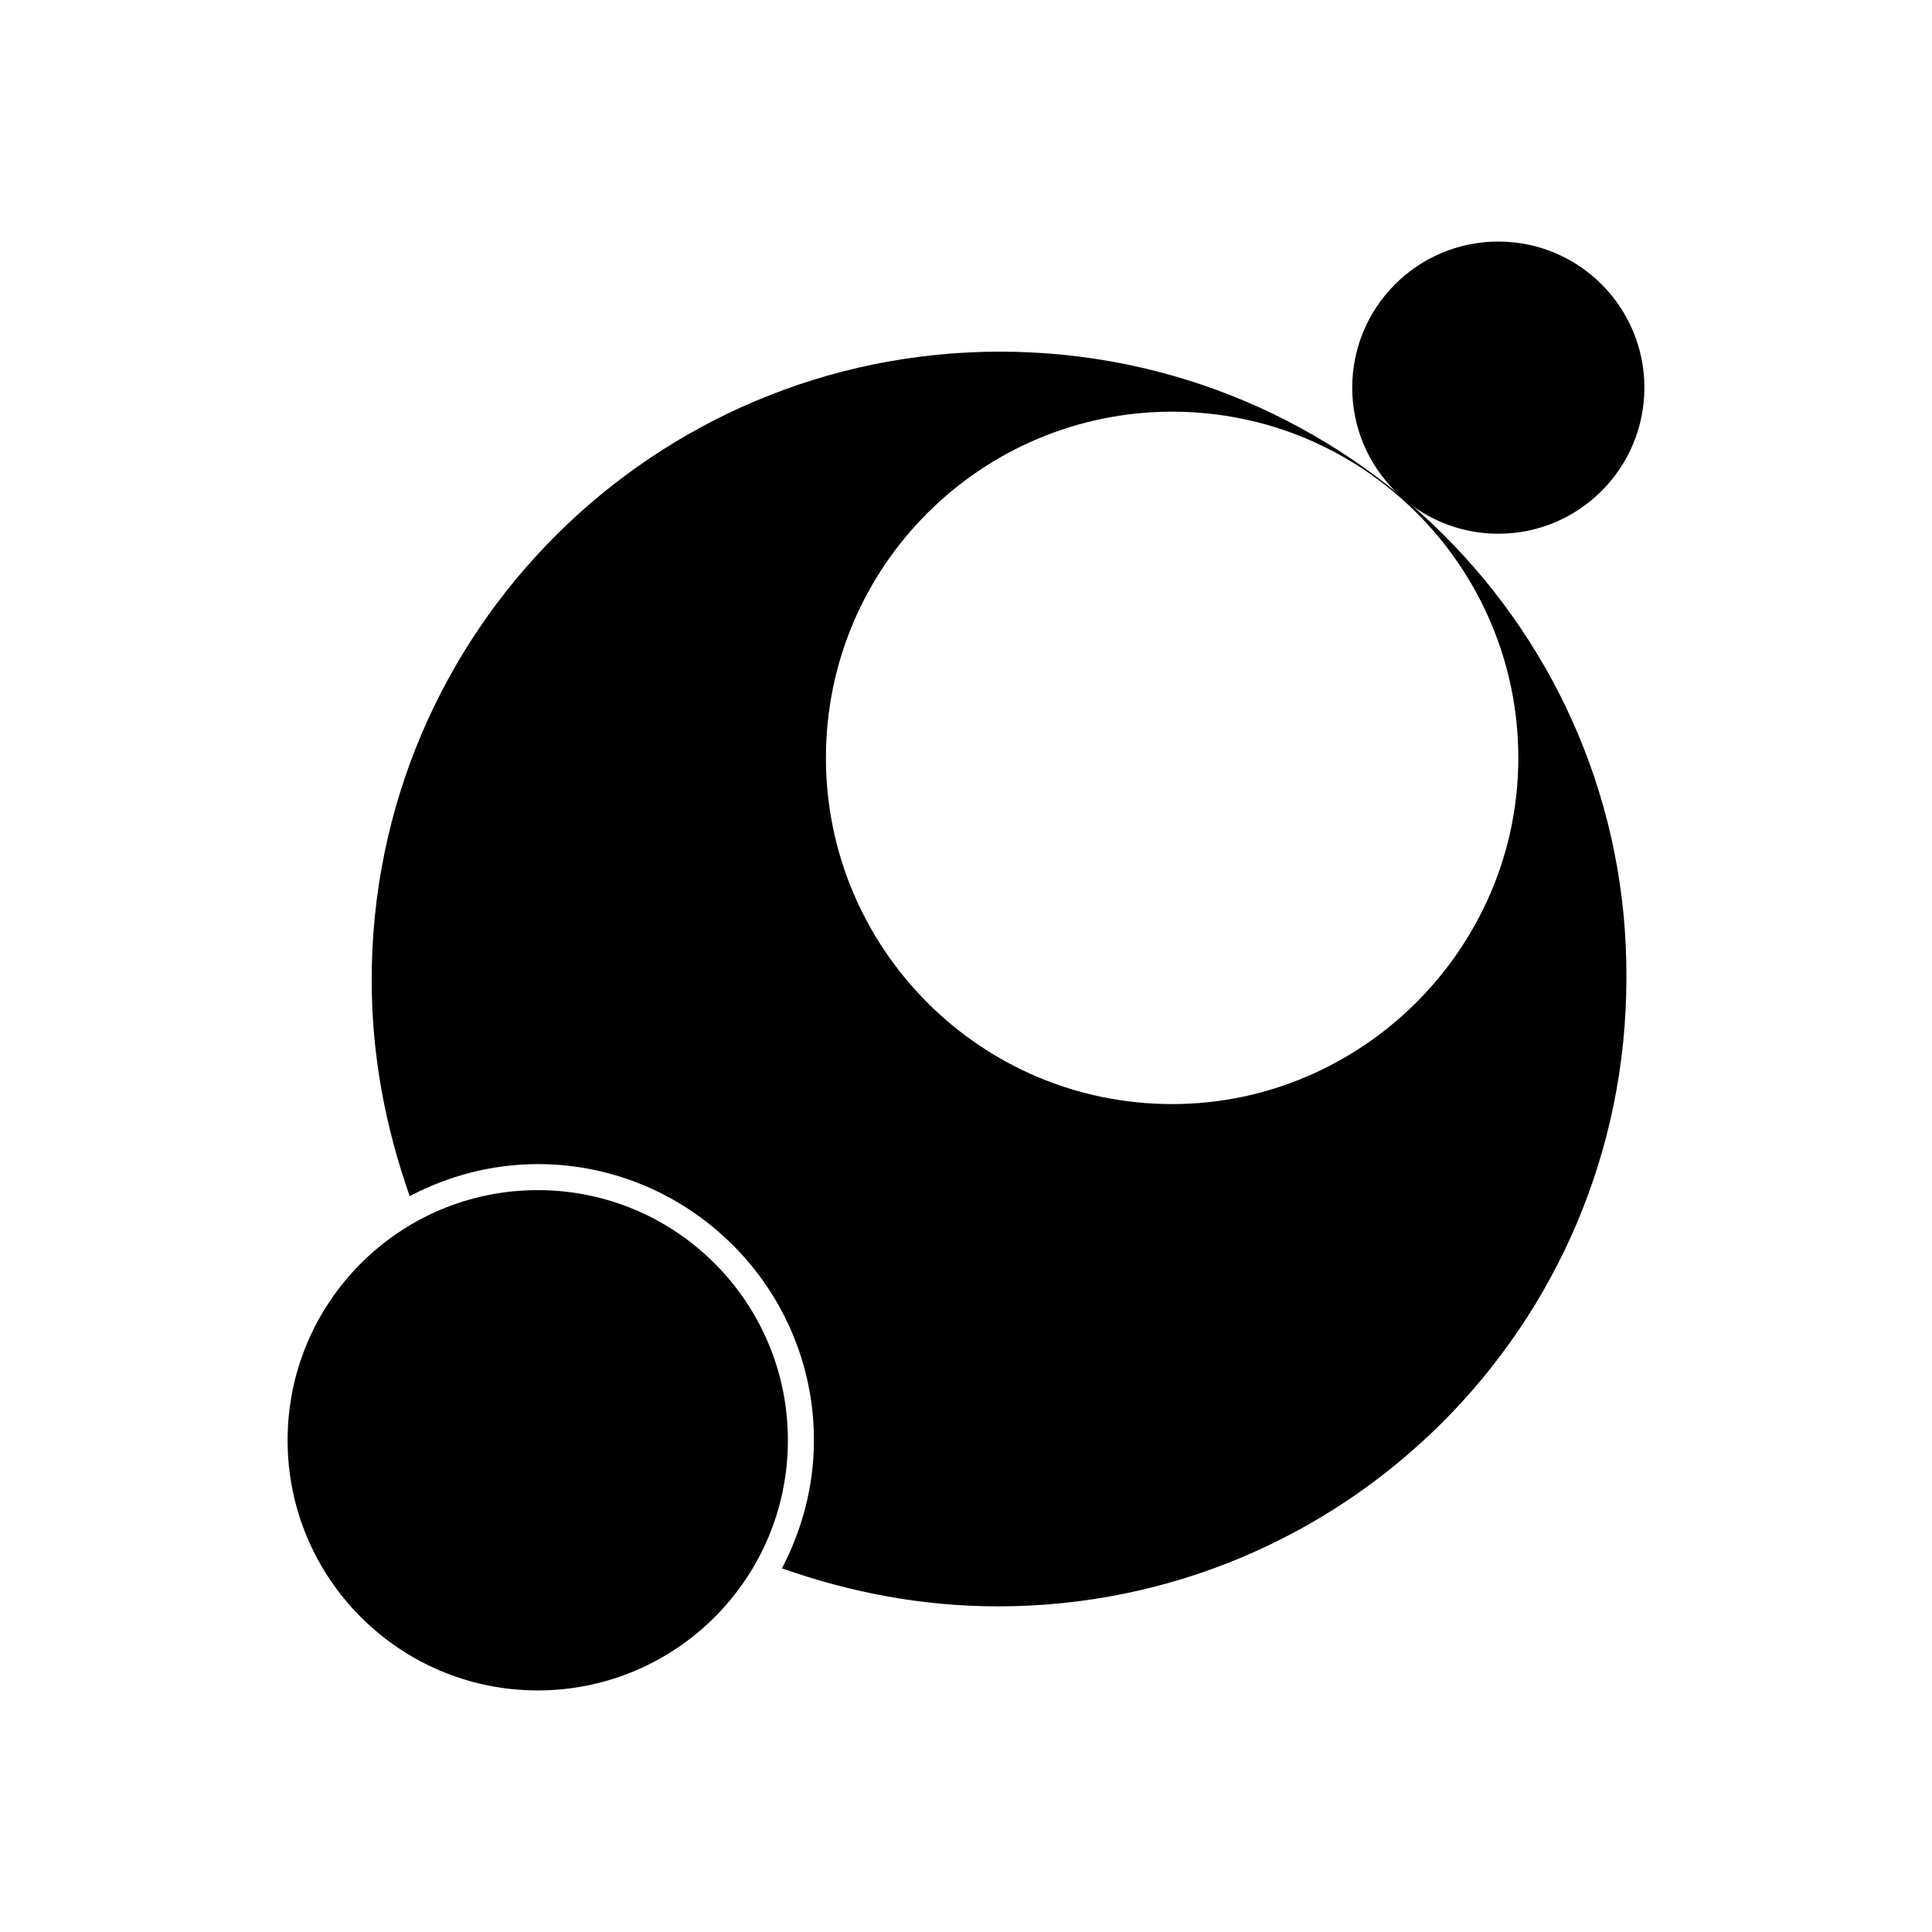 <?xml version="1.0" encoding="UTF-8"?>
<!-- Uploaded to: SVG Repo, www.svgrepo.com, Generator: SVG Repo Mixer Tools -->
<svg fill="#000000" width="800px" height="800px" version="1.1" viewBox="144 144 512 512" xmlns="http://www.w3.org/2000/svg">
 <g>
  <path d="m579.78 246.73c0 21.383-17.332 38.715-38.711 38.715-21.383 0-38.715-17.332-38.715-38.715s17.332-38.715 38.715-38.715c21.379 0 38.711 17.332 38.711 38.715"/>
  <path d="m409.02 237.19c-91.746 0-166.52 74.246-166.52 166.52 0 20.152 3.711 39.242 10.078 57.273 10.078-5.305 21.742-8.484 33.941-8.484 40.305 0 73.184 32.879 73.184 73.184 0 12.199-3.184 23.863-8.484 33.941 18.031 6.363 37.121 10.078 57.273 10.078 91.746 0 166.52-74.246 166.52-166.52 0.527-91.746-74.246-165.99-165.99-165.99zm45.605 199.4c-50.91 0-91.746-41.367-91.746-91.746 0-50.91 41.367-91.746 91.746-91.746 50.91 0 91.746 41.367 91.746 91.746 0 50.383-41.363 91.746-91.746 91.746z"/>
  <path d="m352.8 525.69c0 36.609-29.68 66.289-66.293 66.289-36.609 0-66.289-29.68-66.289-66.289 0-36.613 29.68-66.293 66.289-66.293 36.613 0 66.293 29.68 66.293 66.293"/>
 </g>
</svg>